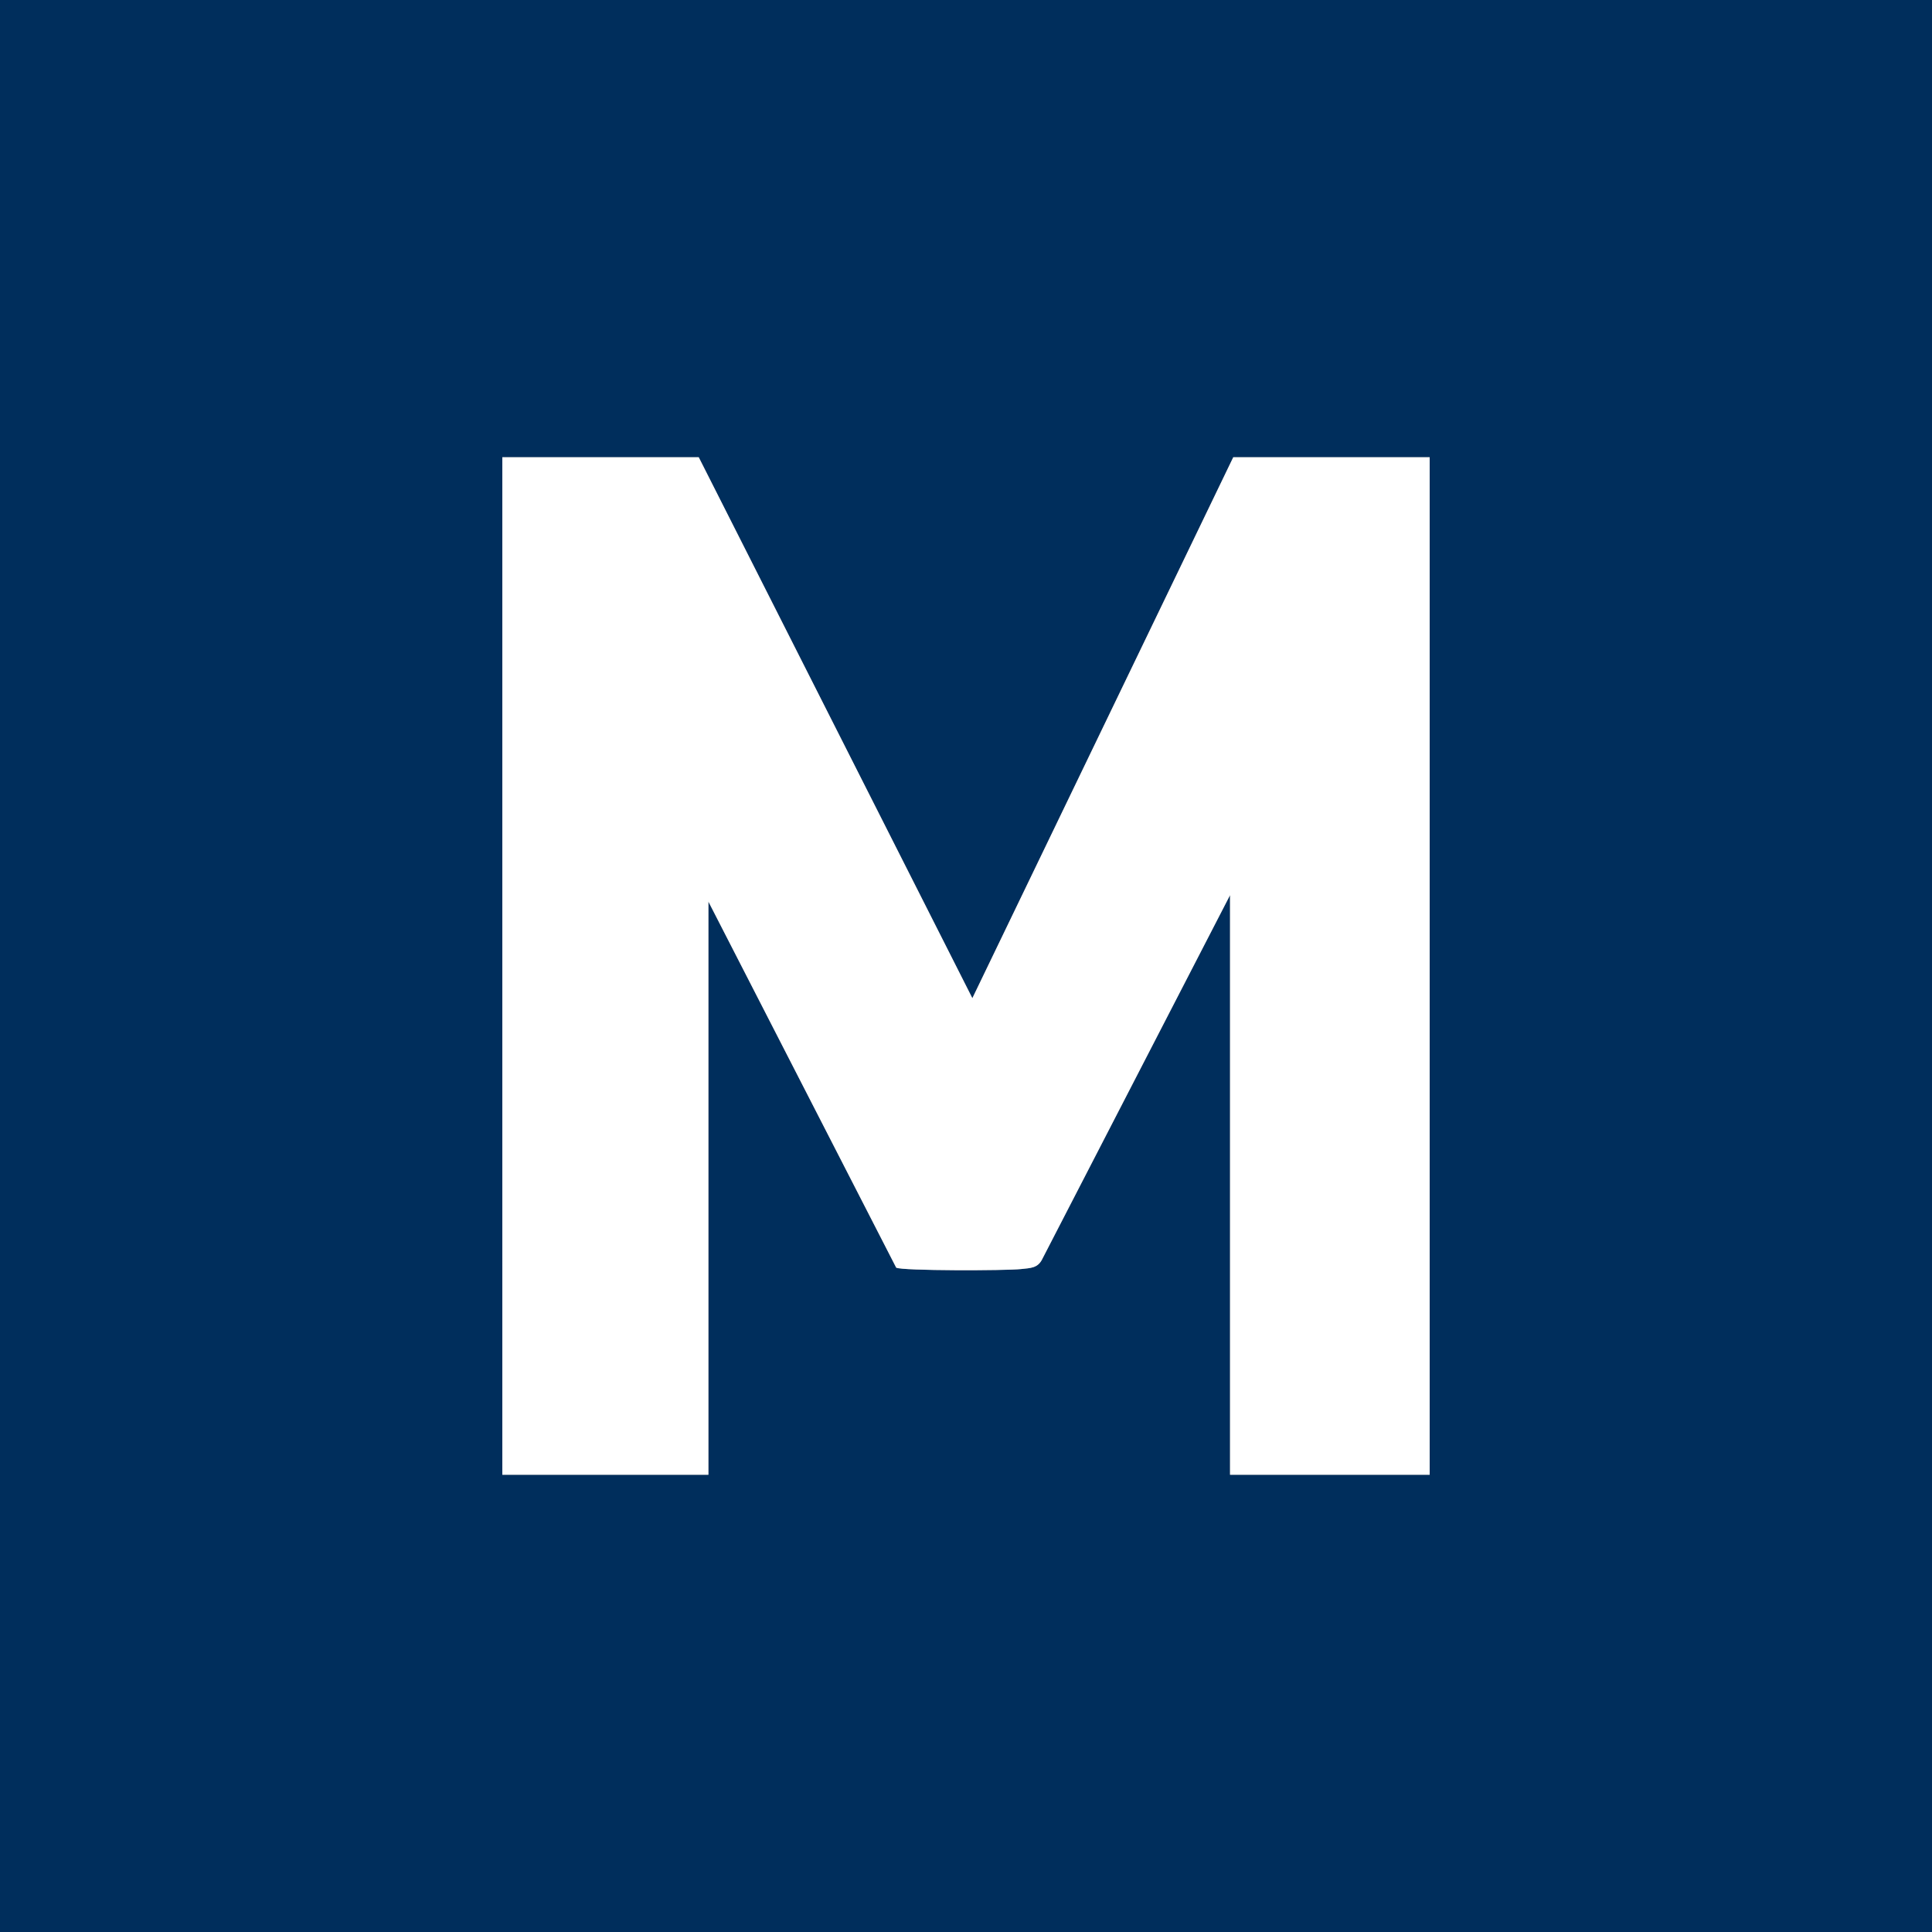 <svg xmlns="http://www.w3.org/2000/svg" id="Layer_1" viewBox="0 0 300 300"><rect x="0" y="0" width="300" height="300" fill="#808080" stroke="none"/><defs><style>      .st0 {        fill: #fff;      }      .st1 {        fill: #002e5c;      }    </style></defs><path class="st1" d="M300,0v300H0V0h300ZM108.5,71h-30.5v158h32v-89l29.159,56.836c.823.514,17.168.481,19.398.221,1.443-.168,2.626-.099,3.339-1.661l29.103-56.397v90h31V71h-30.5l-40.512,83.998-42.488-83.998Z"></path><path class="st0" d="M108.5,71l42.488,83.998,40.512-83.998h30.5v158h-31v-90l-29.103,56.397c-.713,1.562-1.896,1.493-3.339,1.661-2.231.26-18.576.293-19.398-.221l-29.159-56.836v89h-32V71h30.5Z"></path></svg>